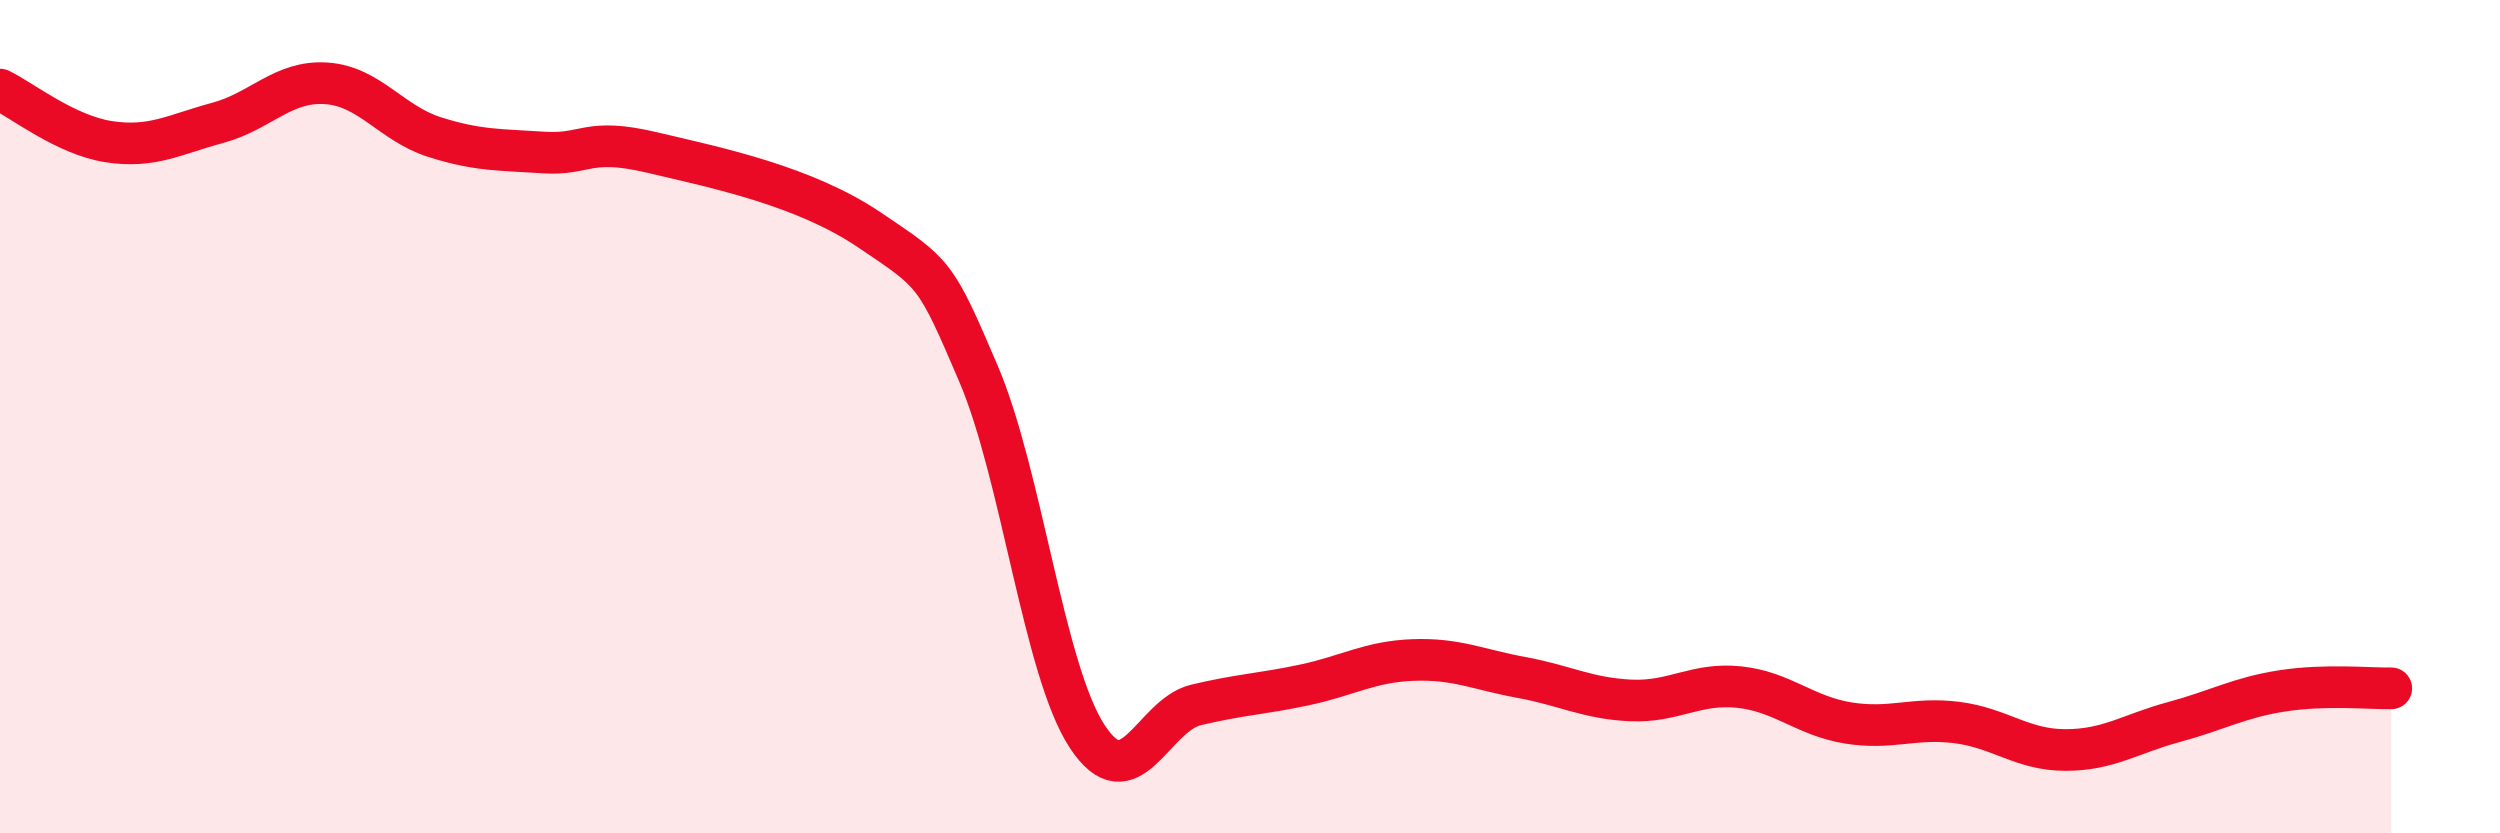
    <svg width="60" height="20" viewBox="0 0 60 20" xmlns="http://www.w3.org/2000/svg">
      <path
        d="M 0,2.15 C 0.52,2.4 1.57,3.24 2.61,3.4 C 3.65,3.56 4.18,3.23 5.22,2.95 C 6.26,2.67 6.79,1.93 7.83,2 C 8.87,2.07 9.39,2.96 10.43,3.29 C 11.47,3.62 12,3.59 13.04,3.66 C 14.08,3.73 14.08,3.29 15.65,3.66 C 17.22,4.03 19.3,4.46 20.87,5.52 C 22.44,6.58 22.44,6.53 23.48,8.96 C 24.52,11.39 25.05,16.08 26.09,17.67 C 27.13,19.26 27.66,17.17 28.7,16.92 C 29.74,16.67 30.26,16.66 31.3,16.44 C 32.34,16.22 32.87,15.88 33.91,15.84 C 34.95,15.8 35.48,16.07 36.52,16.26 C 37.56,16.45 38.09,16.76 39.13,16.81 C 40.17,16.86 40.7,16.38 41.74,16.49 C 42.78,16.6 43.31,17.18 44.35,17.35 C 45.39,17.52 45.92,17.21 46.96,17.34 C 48,17.47 48.53,18 49.57,18 C 50.61,18 51.13,17.61 52.17,17.33 C 53.21,17.05 53.74,16.74 54.78,16.58 C 55.82,16.42 56.87,16.53 57.39,16.52L57.39 20L0 20Z"
        fill="#EB0A25"
        opacity="0.1"
        stroke-linecap="round"
        stroke-linejoin="round"
      />
      <path
        d="M 0,2.15 C 0.52,2.4 1.57,3.24 2.61,3.4 C 3.65,3.56 4.18,3.23 5.22,2.95 C 6.26,2.67 6.79,1.93 7.83,2 C 8.87,2.07 9.39,2.96 10.43,3.29 C 11.47,3.62 12,3.59 13.04,3.66 C 14.08,3.73 14.08,3.29 15.65,3.66 C 17.22,4.03 19.3,4.46 20.87,5.52 C 22.44,6.58 22.44,6.53 23.48,8.96 C 24.52,11.39 25.05,16.08 26.09,17.67 C 27.13,19.26 27.66,17.17 28.7,16.92 C 29.74,16.67 30.26,16.66 31.3,16.44 C 32.34,16.22 32.87,15.88 33.91,15.84 C 34.95,15.8 35.48,16.07 36.52,16.26 C 37.56,16.45 38.09,16.76 39.13,16.81 C 40.17,16.86 40.7,16.38 41.74,16.49 C 42.78,16.6 43.31,17.18 44.35,17.35 C 45.39,17.52 45.92,17.21 46.96,17.34 C 48,17.47 48.53,18 49.57,18 C 50.61,18 51.13,17.61 52.17,17.33 C 53.21,17.05 53.74,16.74 54.78,16.58 C 55.82,16.42 56.87,16.53 57.39,16.52"
        stroke="#EB0A25"
        stroke-width="1"
        fill="none"
        stroke-linecap="round"
        stroke-linejoin="round"
      />
    </svg>
  